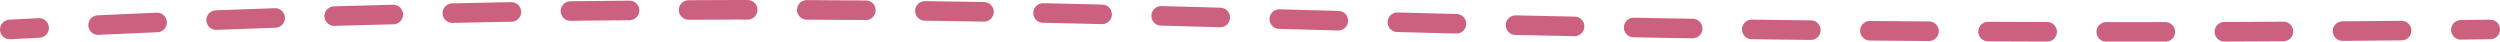 <?xml version="1.0" encoding="UTF-8"?> <svg xmlns="http://www.w3.org/2000/svg" viewBox="0 0 639 10.61"><defs><style>.cls-1,.cls-2{fill:none;stroke:#cc617f;stroke-linecap:round;stroke-linejoin:round;stroke-width:5px;}.cls-2{stroke-dasharray:15.1 15.1;}</style></defs><g id="Layer_2" data-name="Layer 2"><g id="Layer_1-2" data-name="Layer 1"><path class="cls-1" d="M2.5,7.53,10,7.14"></path><path class="cls-2" d="M25.07,6.41C60.82,4.74,110.34,3,169.21,2.58c103.7-.71,155.86,3.33,282.9,5,39.42.5,97.59.92,169.33.17"></path><path class="cls-1" d="M629,7.62l7.5-.09"></path></g></g></svg> 